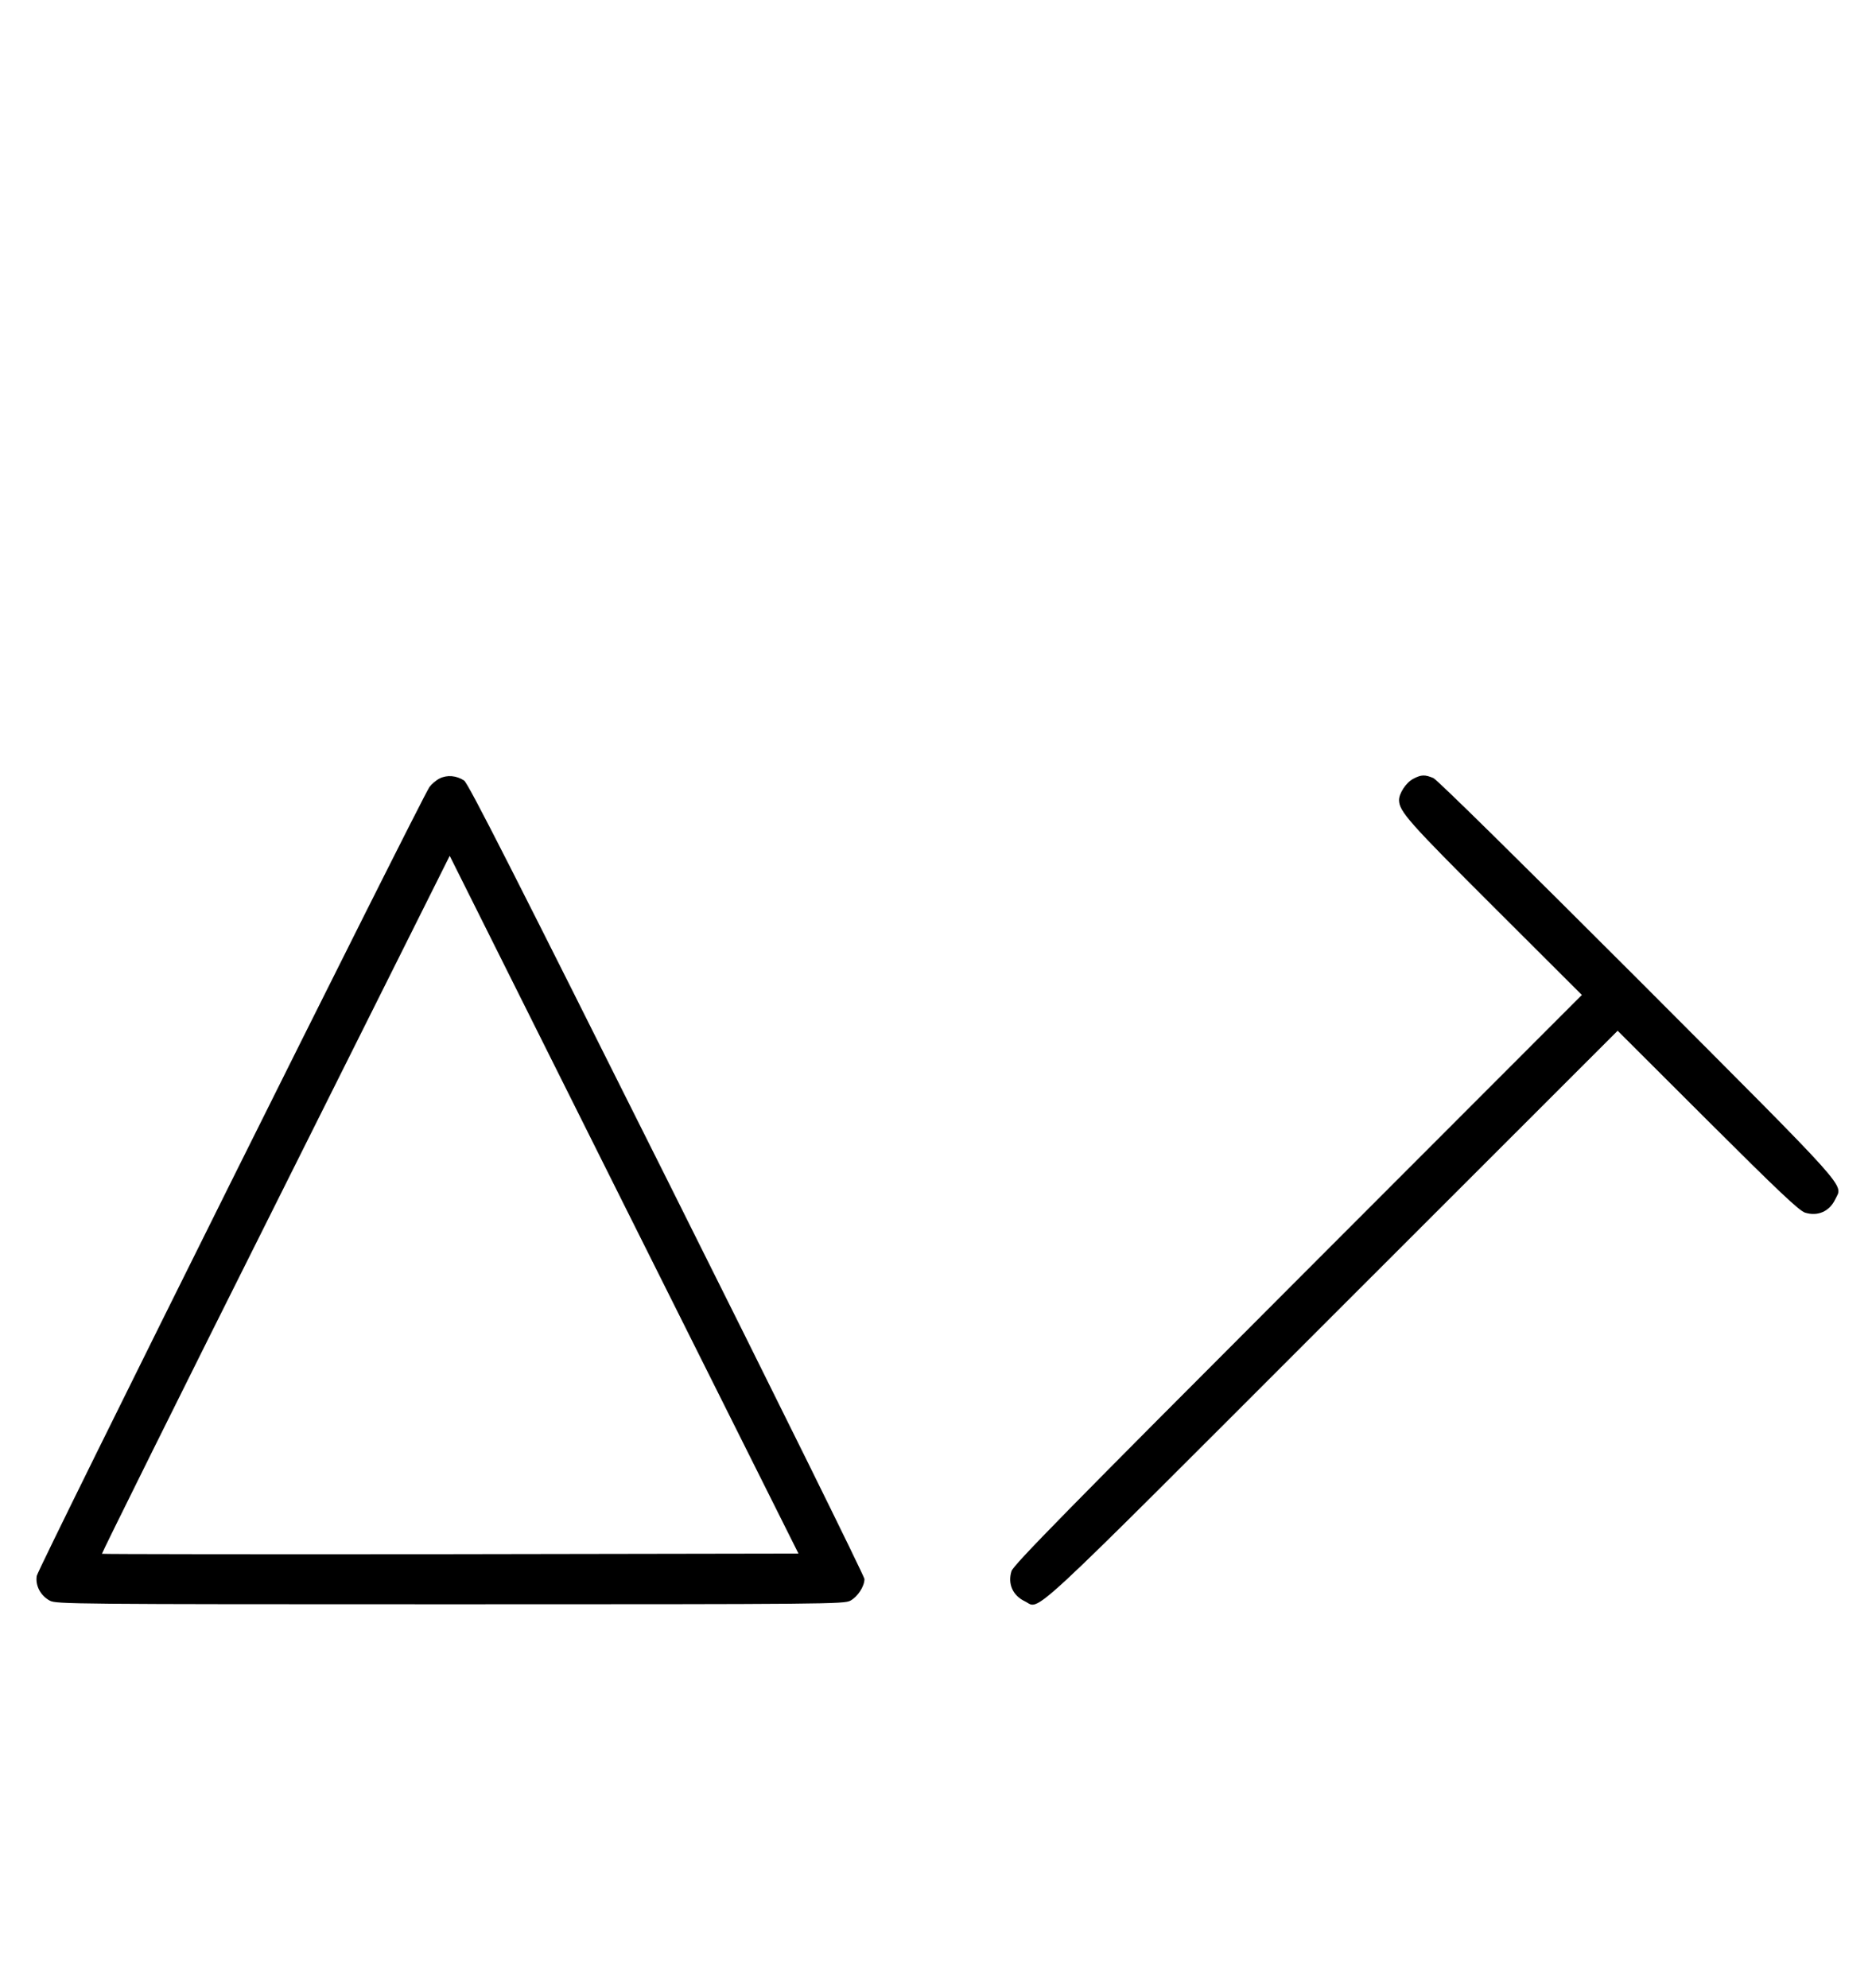<?xml version="1.0" standalone="no"?>
<!DOCTYPE svg PUBLIC "-//W3C//DTD SVG 20010904//EN"
 "http://www.w3.org/TR/2001/REC-SVG-20010904/DTD/svg10.dtd">
<svg version="1.0" xmlns="http://www.w3.org/2000/svg"
 width="942pt" height="1000pt" viewBox="0 0 942 1000"
 preserveAspectRatio="xMidYMid meet">
<g transform="translate(0,1000) scale(0.1,-0.1)"
fill="#000000" stroke="none">
<path d="M2212 6084 c-18 -9 -41 -29 -51 -43 -41 -58 -1971 -3933 -1976 -3968
-8 -49 19 -100 66 -125 32 -17 115 -18 2014 -18 1899 0 1982 1 2014 18 37 20
71 72 71 109 0 13 -447 918 -994 2011 -764 1527 -1000 1993 -1021 2006 -39 25
-85 29 -123 10z m55 -3902 c-963 -1 -1752 0 -1754 2 -2 2 390 793 873 1757
l877 1754 877 -1755 878 -1755 -1751 -3z"/>
<path d="M7111 6082 c-36 -19 -71 -73 -71 -107 1 -57 49 -111 479 -540 l441
-440 -1429 -1430 c-1160 -1161 -1431 -1437 -1441 -1468 -20 -64 6 -123 67
-152 81 -39 -28 -140 1545 1433 l1438 1437 452 -451 c358 -357 461 -454 491
-464 64 -20 123 6 152 67 38 80 98 14 -993 1107 -583 583 -1010 1004 -1029
1012 -43 18 -61 18 -102 -4z"/>
</g>
</svg>
